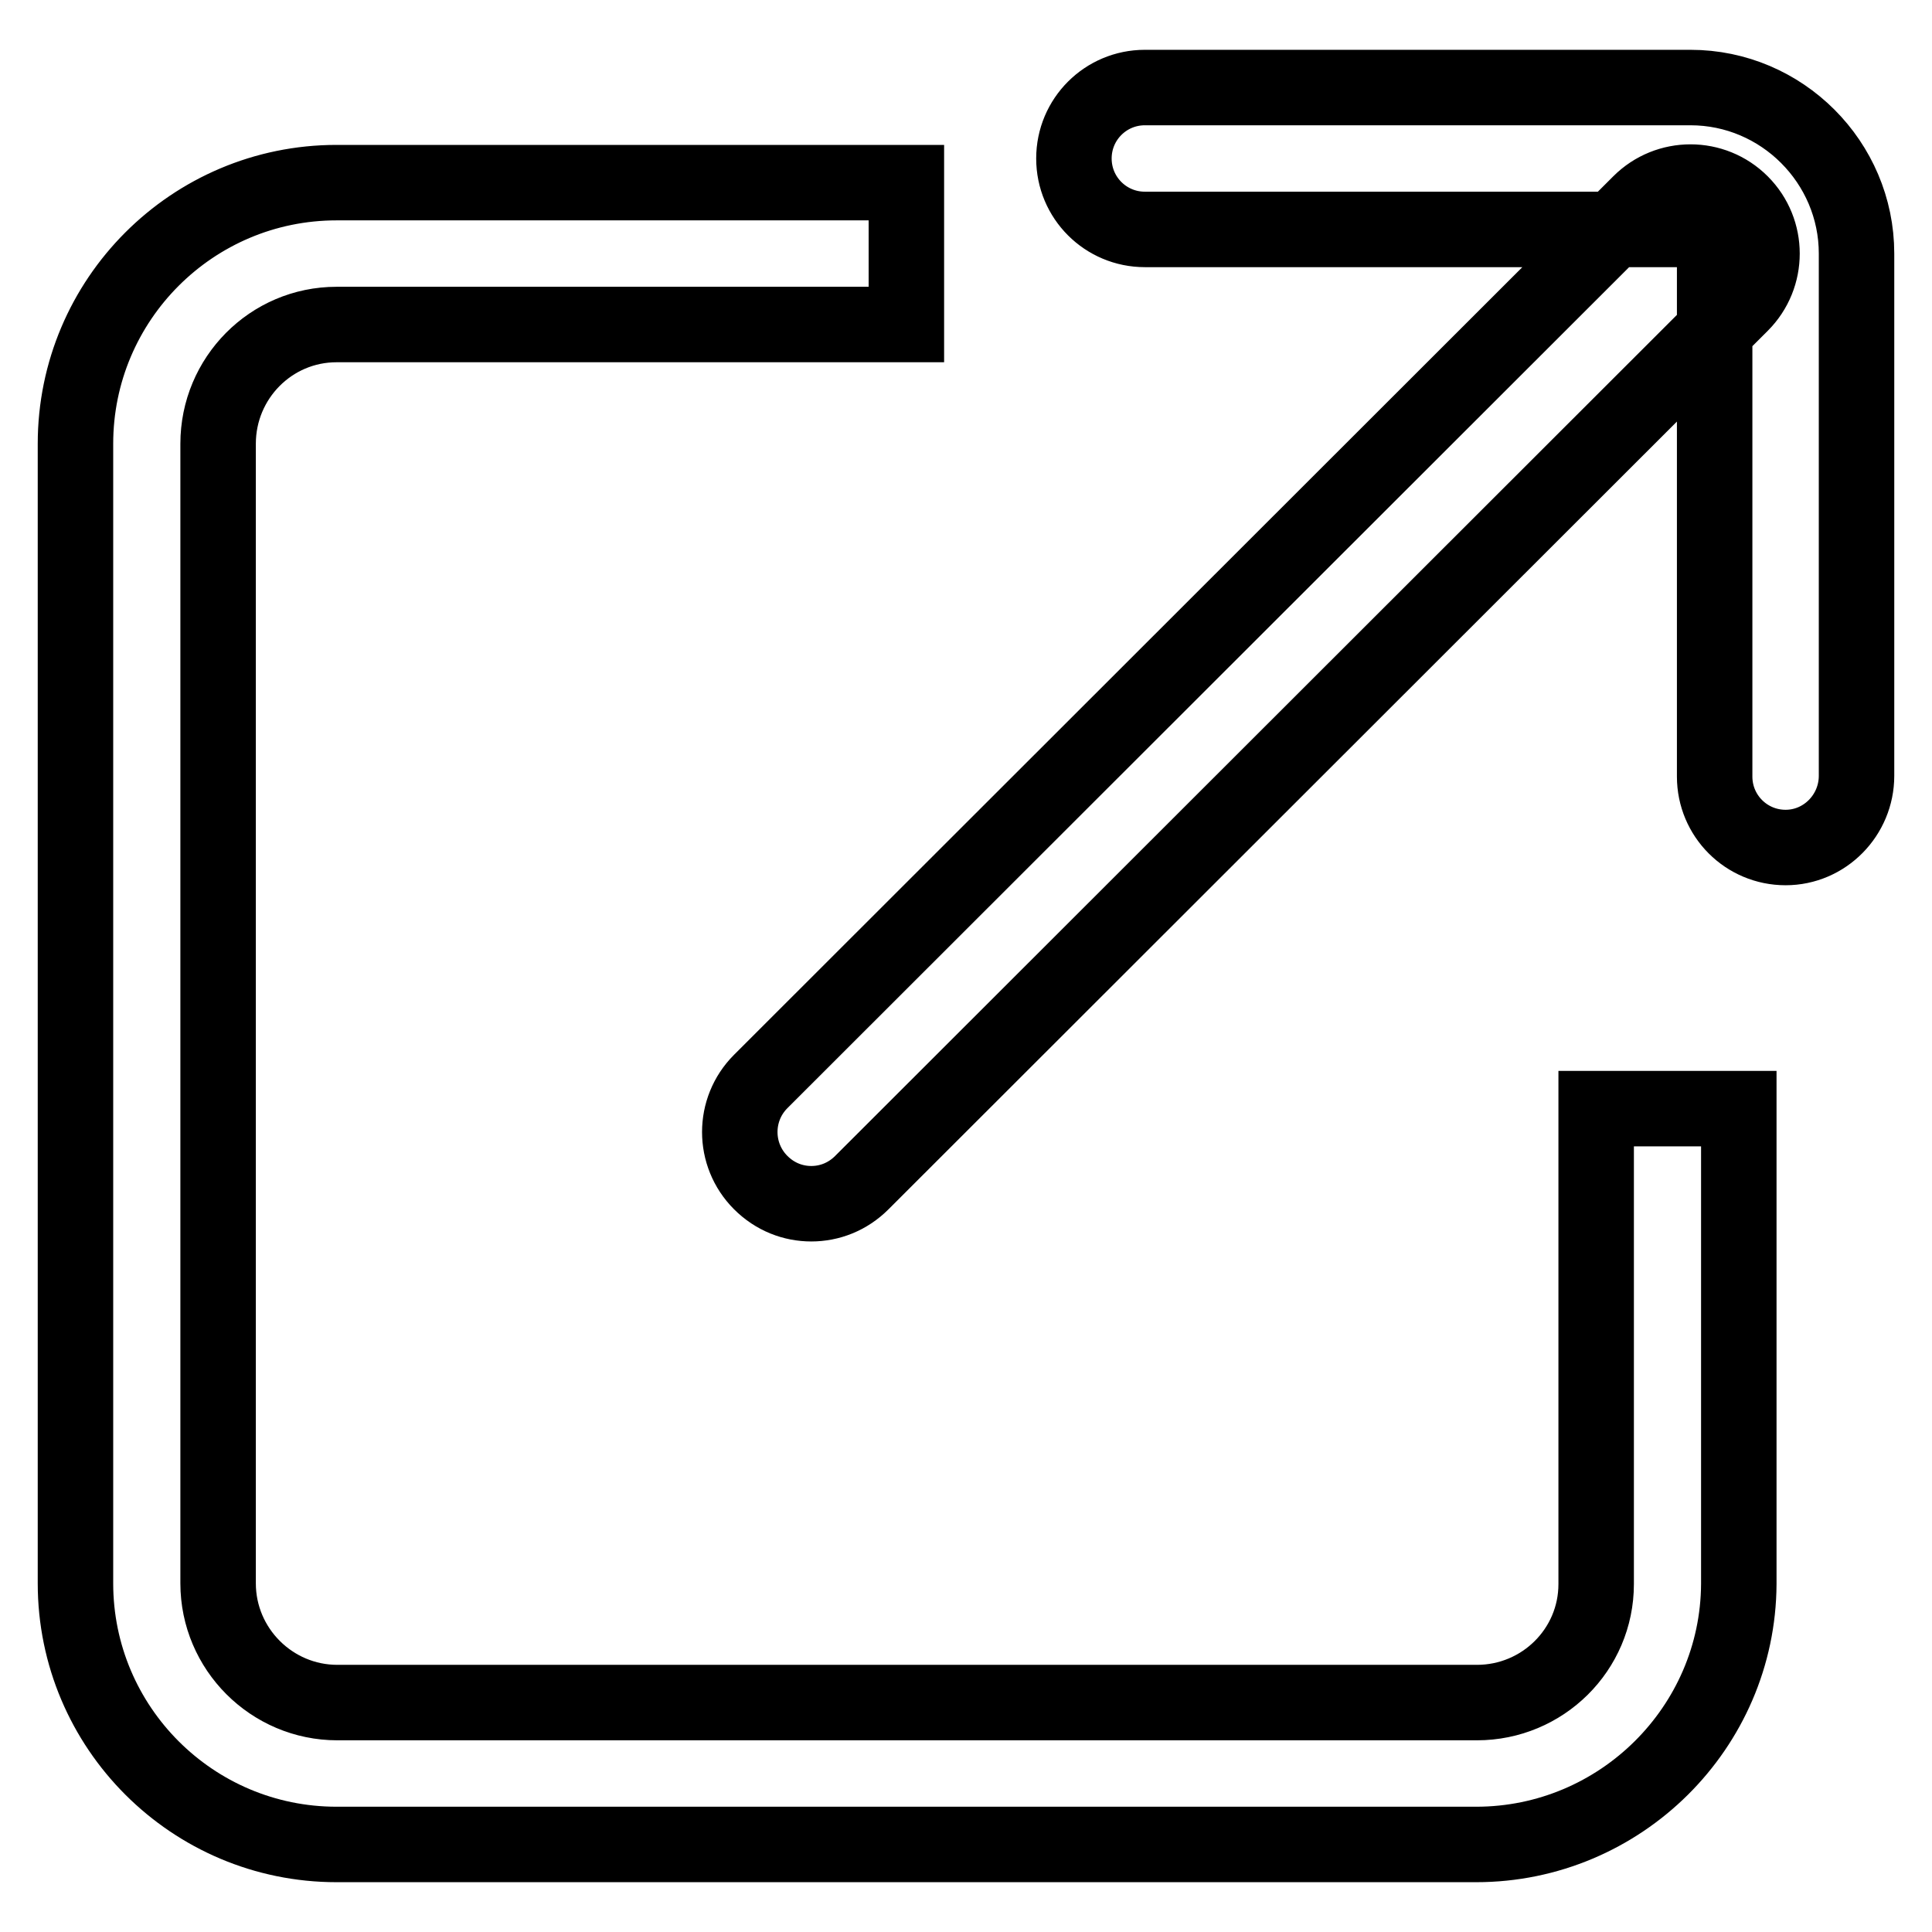 <?xml version="1.0" encoding="utf-8"?>
<!-- Svg Vector Icons : http://www.onlinewebfonts.com/icon -->
<!DOCTYPE svg PUBLIC "-//W3C//DTD SVG 1.1//EN" "http://www.w3.org/Graphics/SVG/1.1/DTD/svg11.dtd">
<svg version="1.1" xmlns="http://www.w3.org/2000/svg" xmlns:xlink="http://www.w3.org/1999/xlink" x="0px" y="0px" viewBox="0 0 256 256" enable-background="new 0 0 256 256" xml:space="preserve">
<g> <path stroke-width="10" fill-opacity="0" stroke="#000000"  d="M195.6,244.4h-151c-19.1,0-34.6-15.5-34.6-34.6v-151c0-19.1,15.5-34.6,34.6-34.6h75.5V43H44.6 c-8.7,0-15.7,7.1-15.7,15.8v151c0,8.7,7.1,15.8,15.8,15.8h151c8.7,0,15.8-7,15.8-15.7v-63h18.9v63 C230.3,228.9,214.7,244.4,195.6,244.4L195.6,244.4z M236.6,112.3c-5.2,0-9.4-4.2-9.4-9.4V33.6c0-1.7-1.4-3.2-3.1-3.2h-72.4 c-5.2,0-9.4-4.2-9.4-9.4c0-5.2,4.2-9.4,9.4-9.4H224c12.1,0,22,9.9,22,22v69.2C246,108,241.8,112.3,236.6,112.3L236.6,112.3z  M107.5,159.5c-2.4,0-4.8-0.9-6.7-2.8c-3.7-3.7-3.7-9.7,0-13.4L217.3,26.9c3.7-3.7,9.7-3.7,13.4,0c3.7,3.7,3.7,9.7,0,13.4 L114.2,156.7C112.3,158.6,109.9,159.5,107.5,159.5L107.5,159.5z"/></g>
</svg>